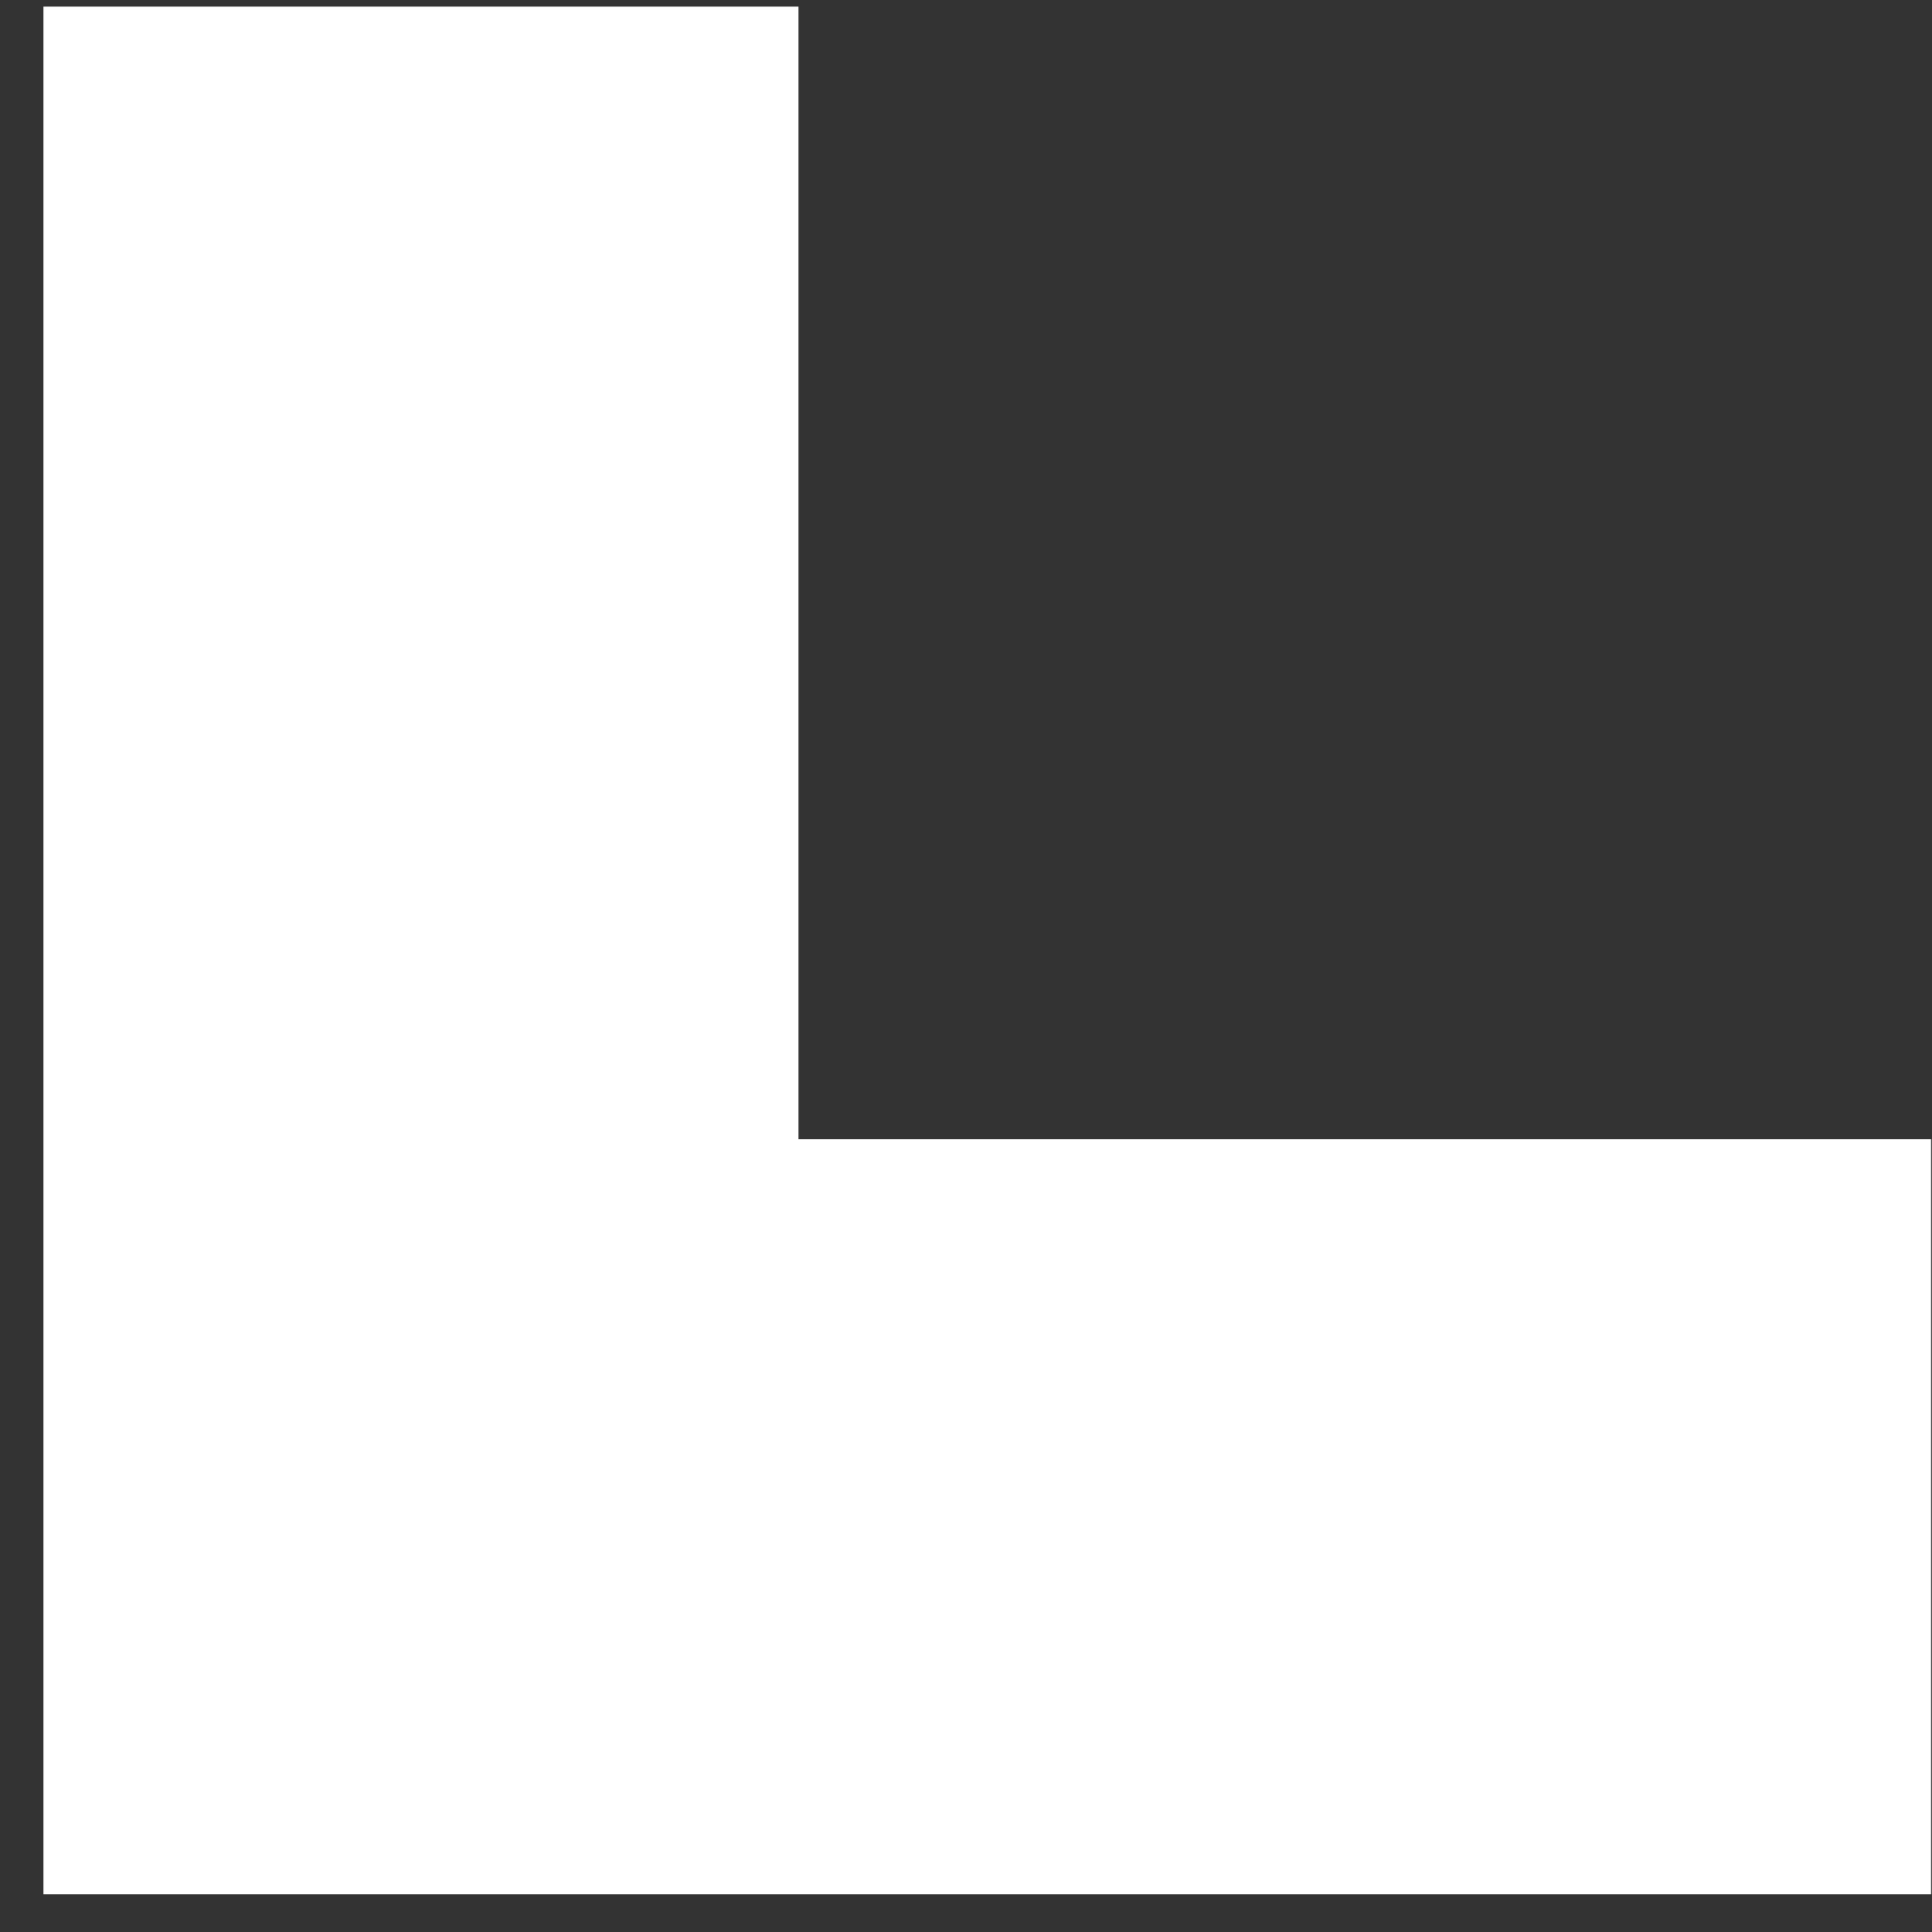 <?xml version="1.0" encoding="UTF-8"?>
<svg xmlns="http://www.w3.org/2000/svg" width="42" height="42" viewBox="0 0 42 42" fill="none">
  <rect x="0" y="0" width="42" height="42" fill="#333333" stroke="none"/>
  <path fill-rule="evenodd" clip-rule="evenodd" d="M0.943 0.143L0.943 24.764L0.943 41.179L17.357 41.179L41.979 41.179L41.979 24.764L17.357 24.764L17.357 0.143L0.943 0.143Z" fill="white"></path>
</svg>
